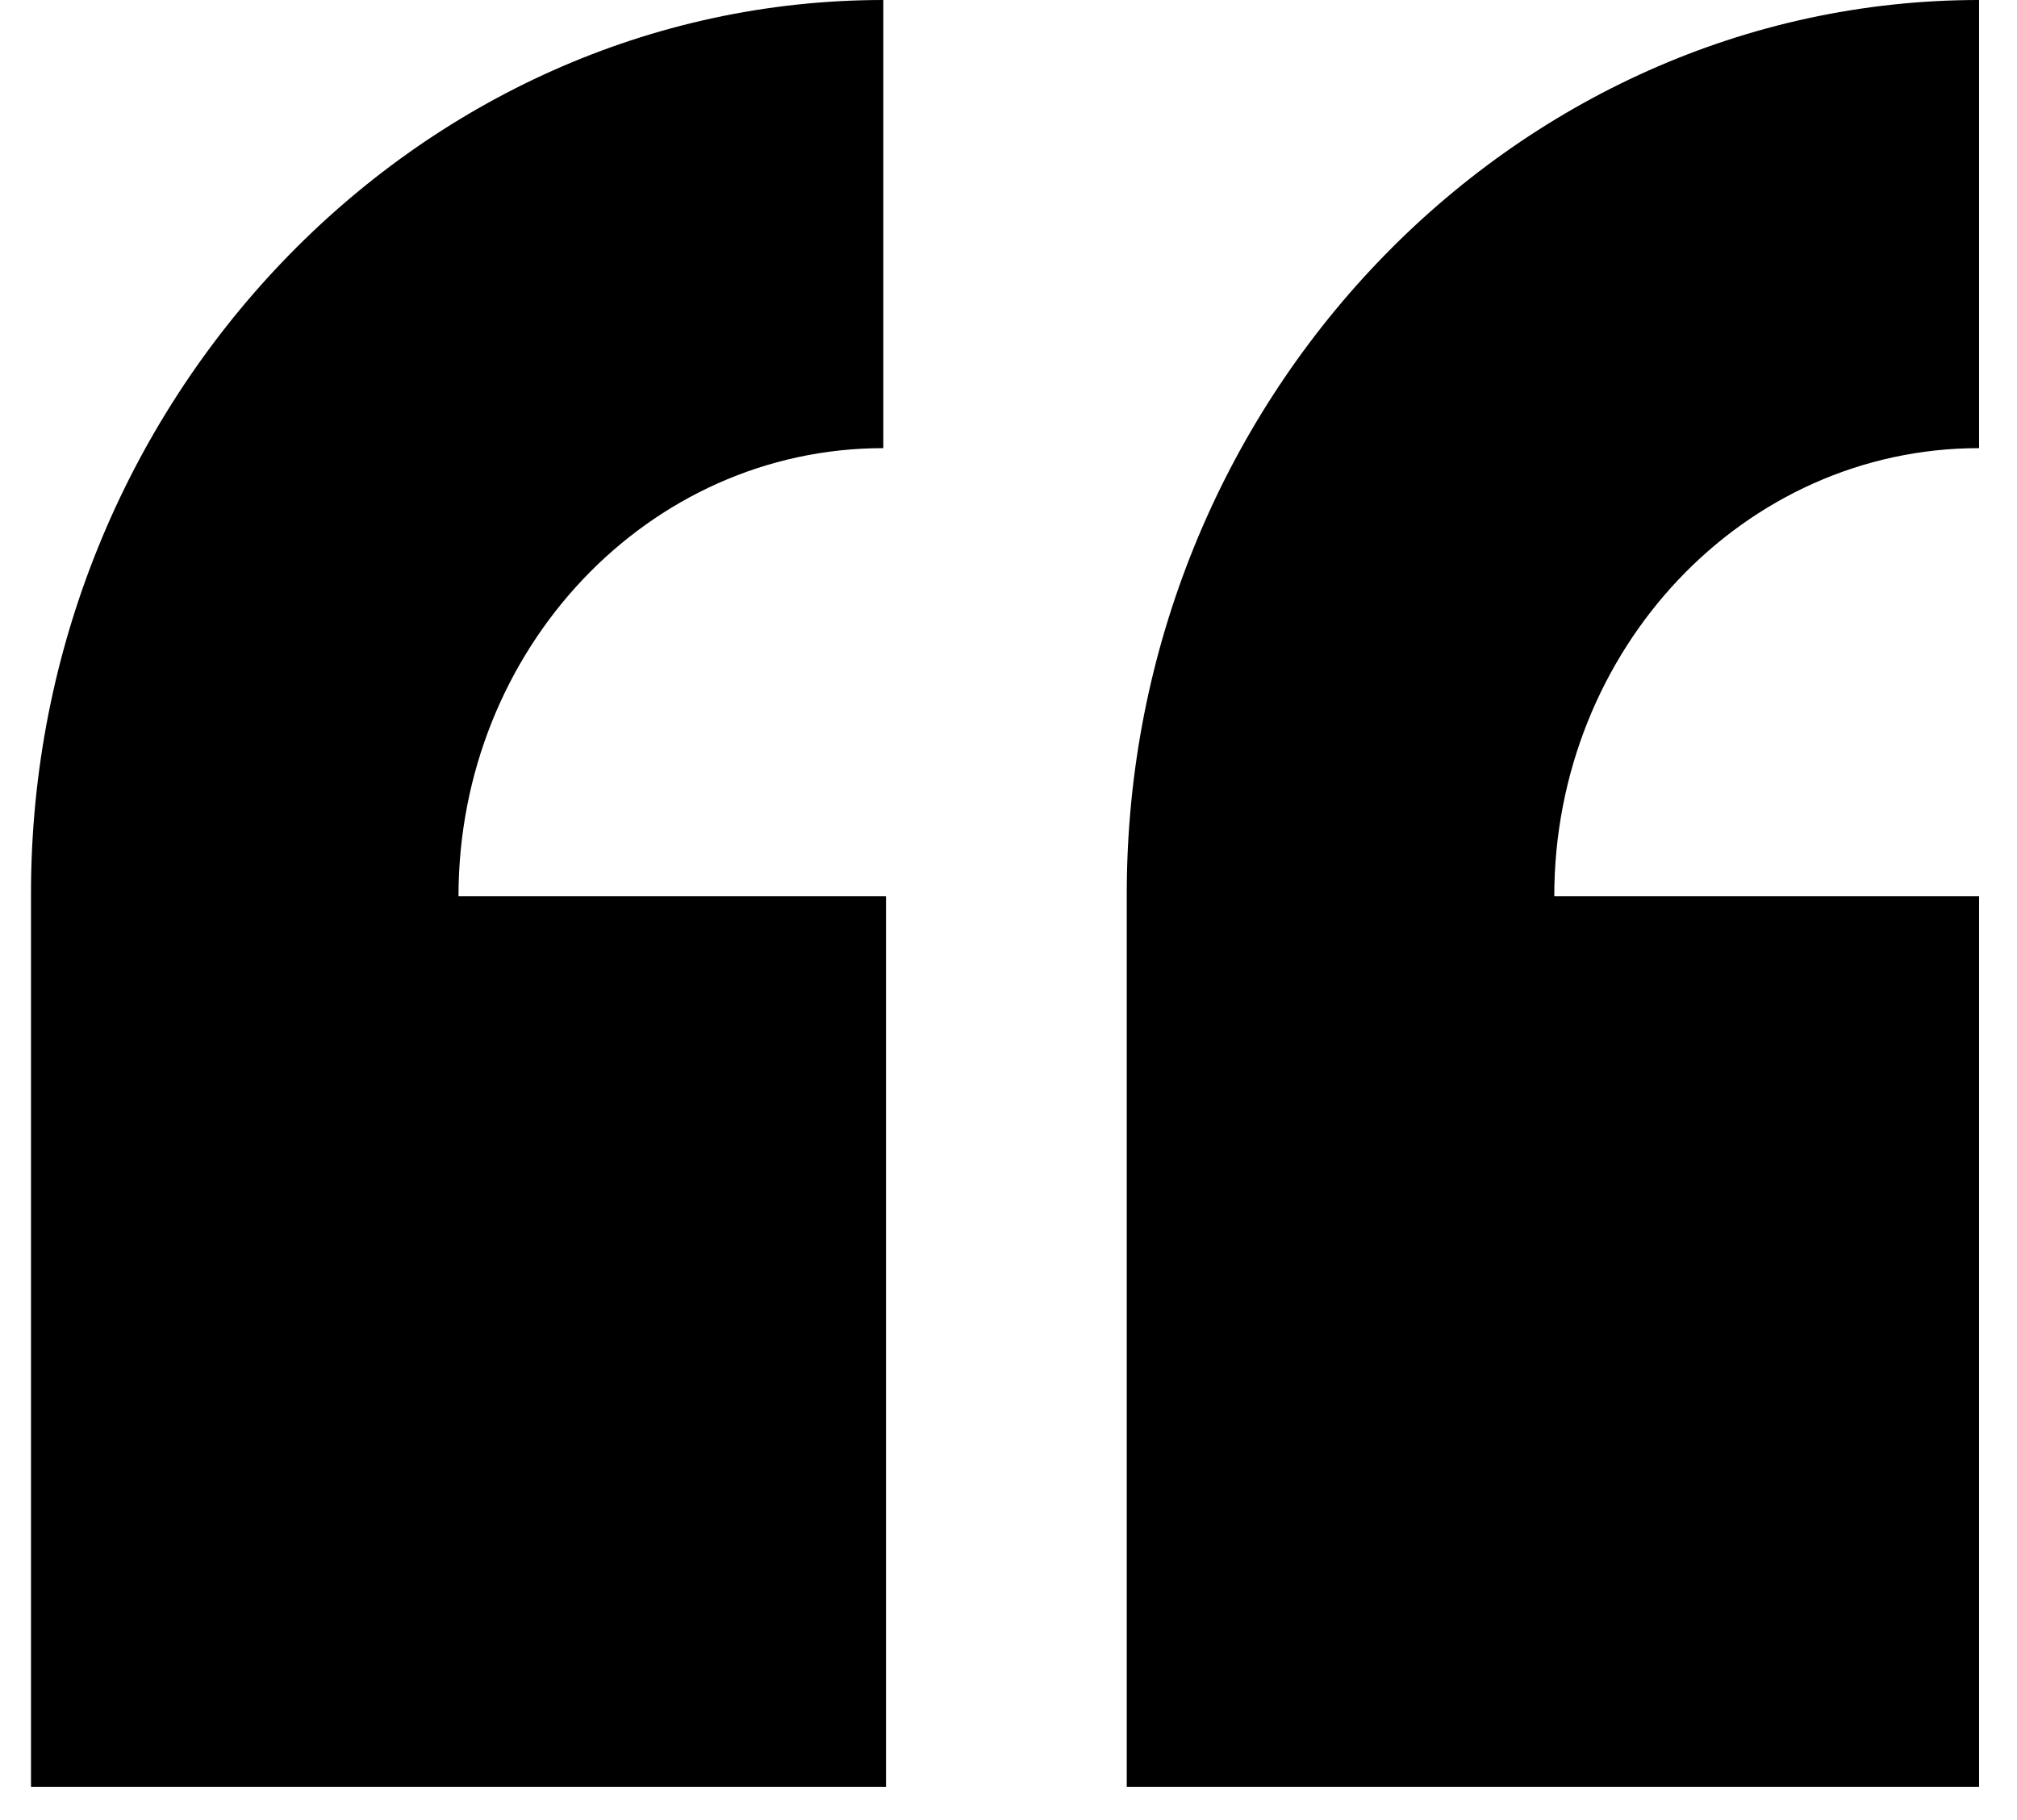 <svg xmlns="http://www.w3.org/2000/svg" width="41" height="37" viewBox="0 0 41 37" fill="none"><path d="M17.955 36.324H0.63V18.162C0.63 8.187 8.44 -3.8147e-06 17.955 -3.8147e-06V9.11C13.17 9.11 9.32 13.203 9.32 18.22H18.01V36.324H17.955Z" fill="black"></path><path d="M40.229 36.324H22.904V18.162C22.904 8.187 30.714 -3.43323e-05 40.229 -3.43323e-05V9.11C35.444 9.11 31.594 13.203 31.594 18.22H40.229V36.324Z" fill="black"></path></svg>